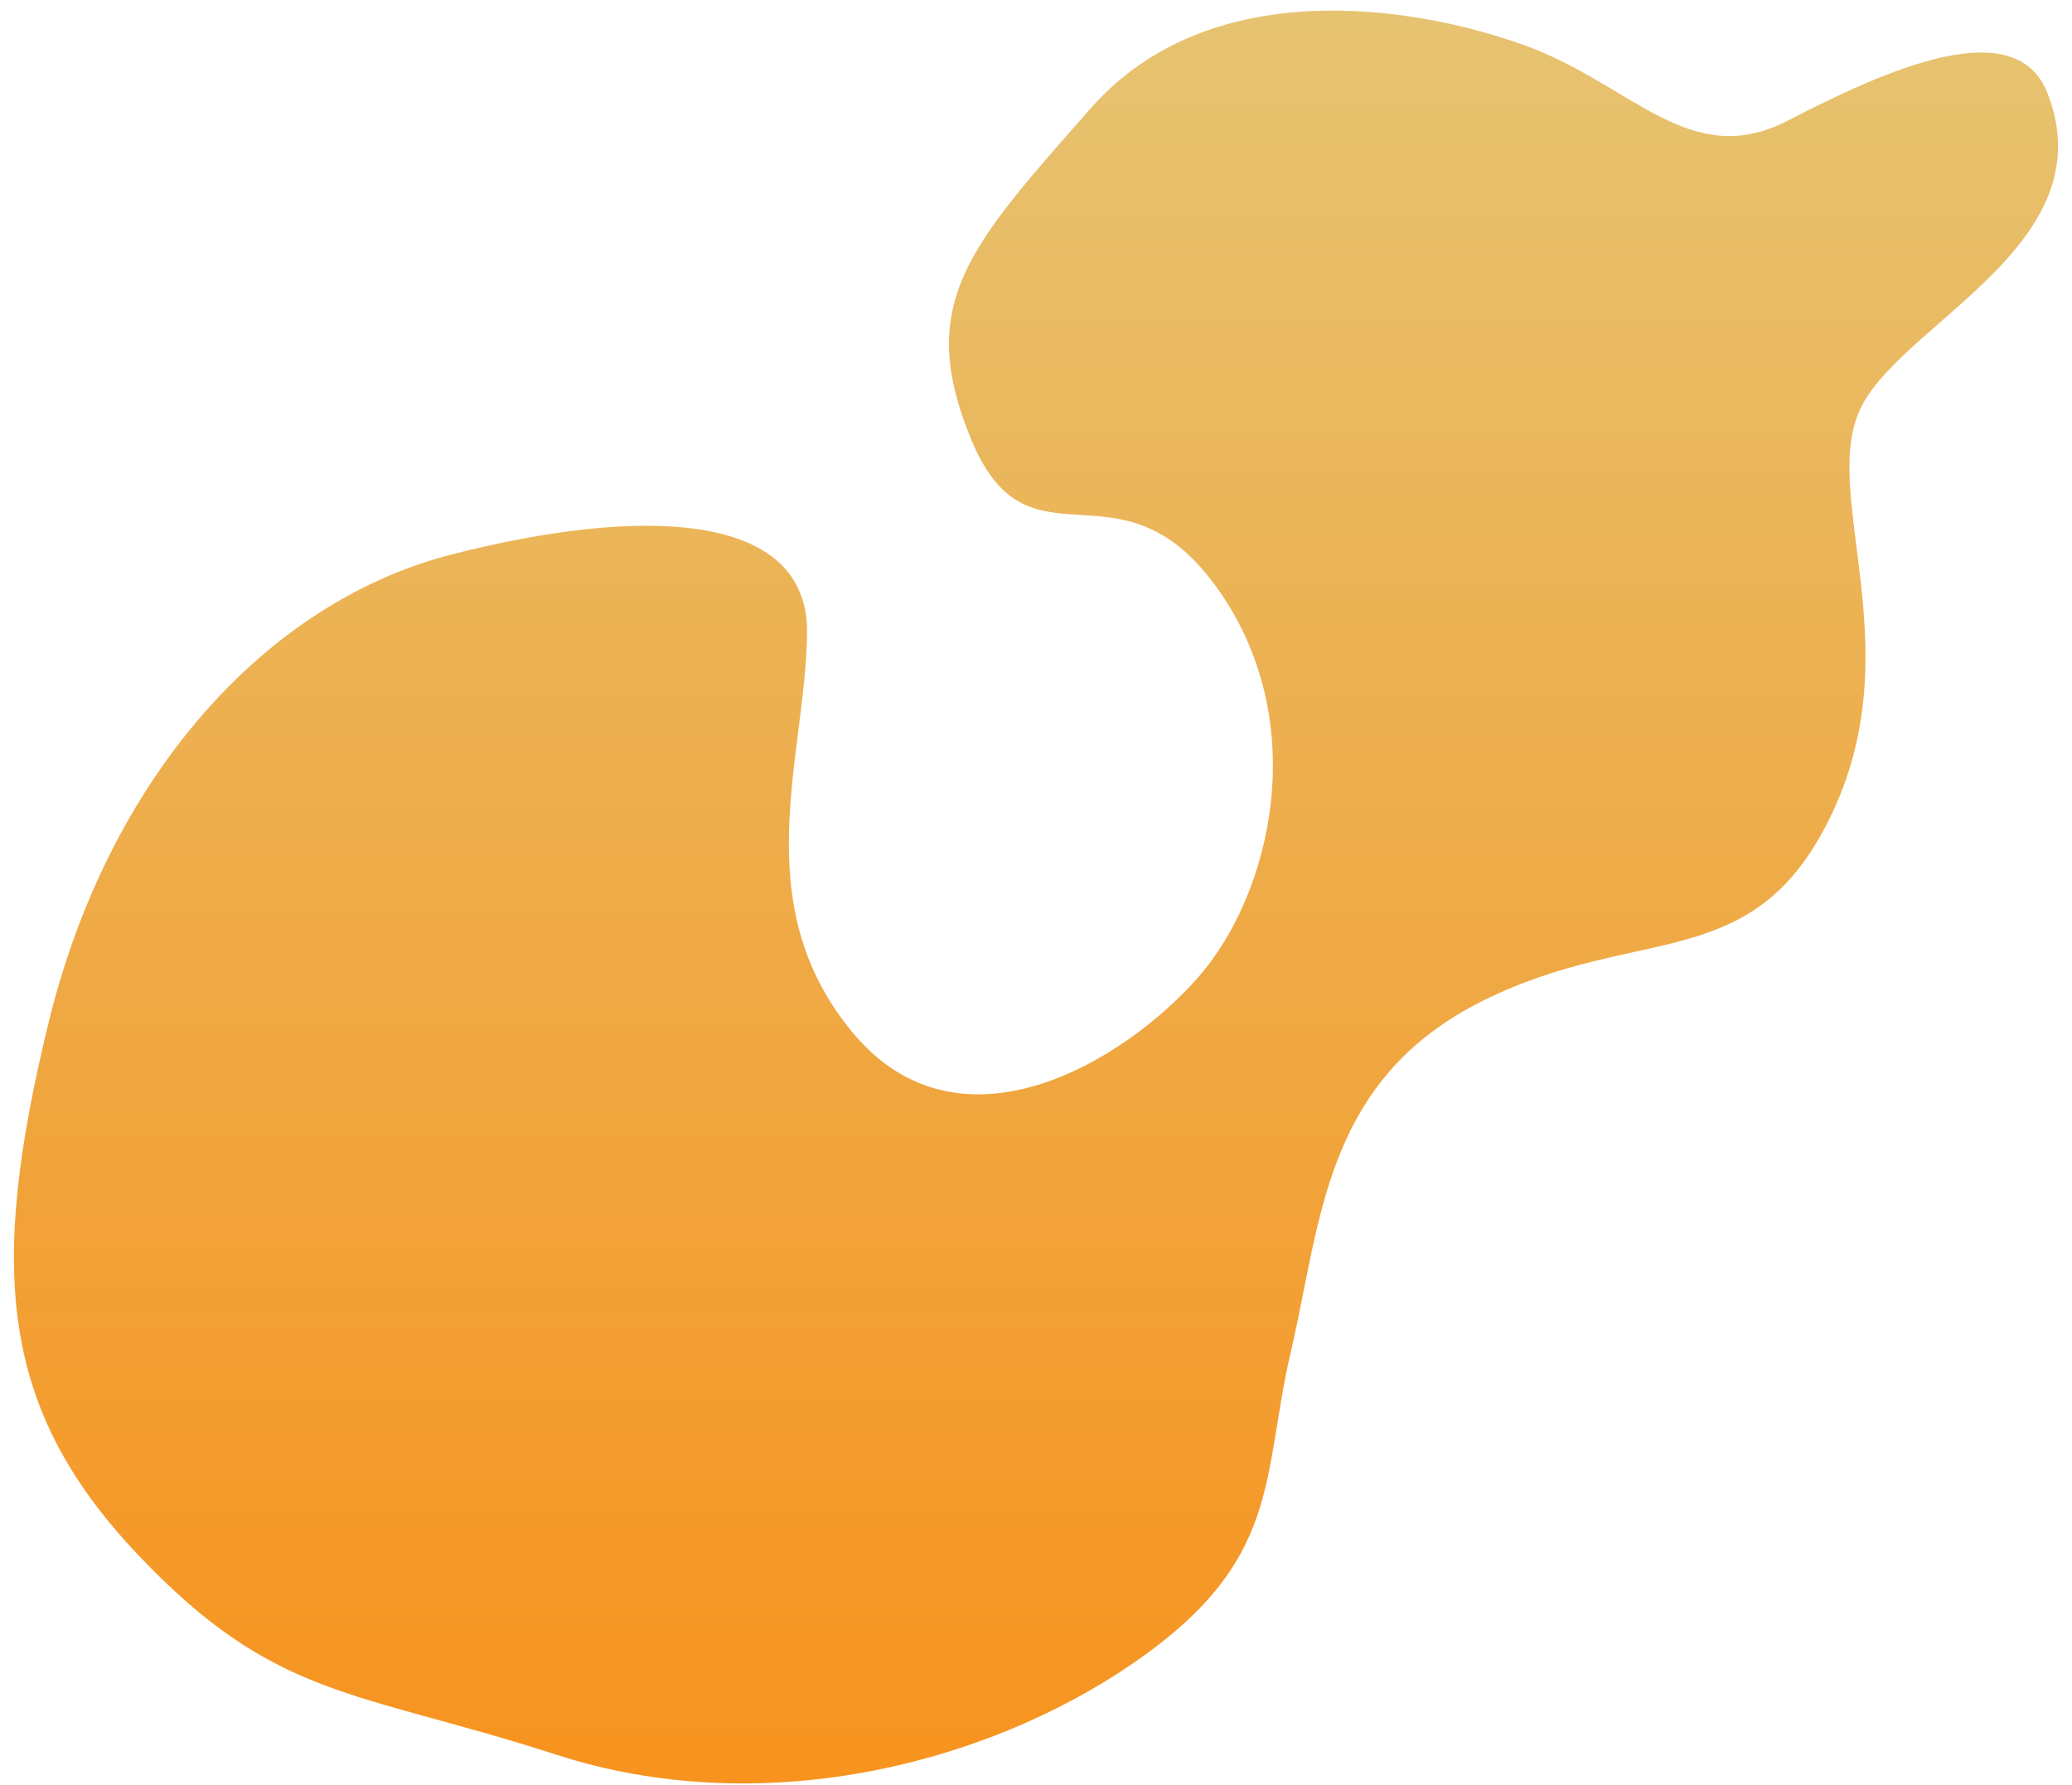 <svg xmlns="http://www.w3.org/2000/svg" width="94" height="81" viewBox="0 0 94 81"><defs><linearGradient id="5o4ga" x1="47" x2="47" y1=".48" y2="80.92" gradientUnits="userSpaceOnUse"><stop offset="0" stop-color="#e6c371"/><stop offset="1" stop-color="#f7931e"/></linearGradient></defs><g><g><g><path fill="url(#5o4ga)" d="M92.898 4.252C91.448.496 85.541 3.187 81.1 5.476c-4.442 2.29-7.052-1.65-11.919-3.415C64.315.296 54.94-1.295 49.467 4.931c-5.472 6.225-7.983 8.827-5.385 15.06 2.6 6.231 6.675.548 11.079 6.61 4.403 6.063 2.537 13.941-.804 17.744-3.34 3.802-10.808 8.375-15.683 2.496-4.875-5.878-2.11-12.571-2.06-18.141.05-5.57-7.645-5.716-16.13-3.54-8.487 2.177-15.586 10.164-18.291 21.283C-.513 57.562-.024 63.9 6.235 70.517c6.258 6.616 9.84 6.136 19.012 9.101 9.171 2.966 19.285.551 26.12-4.125 6.834-4.677 5.844-8.393 7.206-14.215 1.363-5.822 1.486-12.263 8.67-15.856 7.185-3.592 12.41-1.048 15.928-8.638 3.52-7.589-.691-14.525 1.29-18.365 1.983-3.84 11.052-7.4 8.437-14.167z"/></g></g></g></svg>
